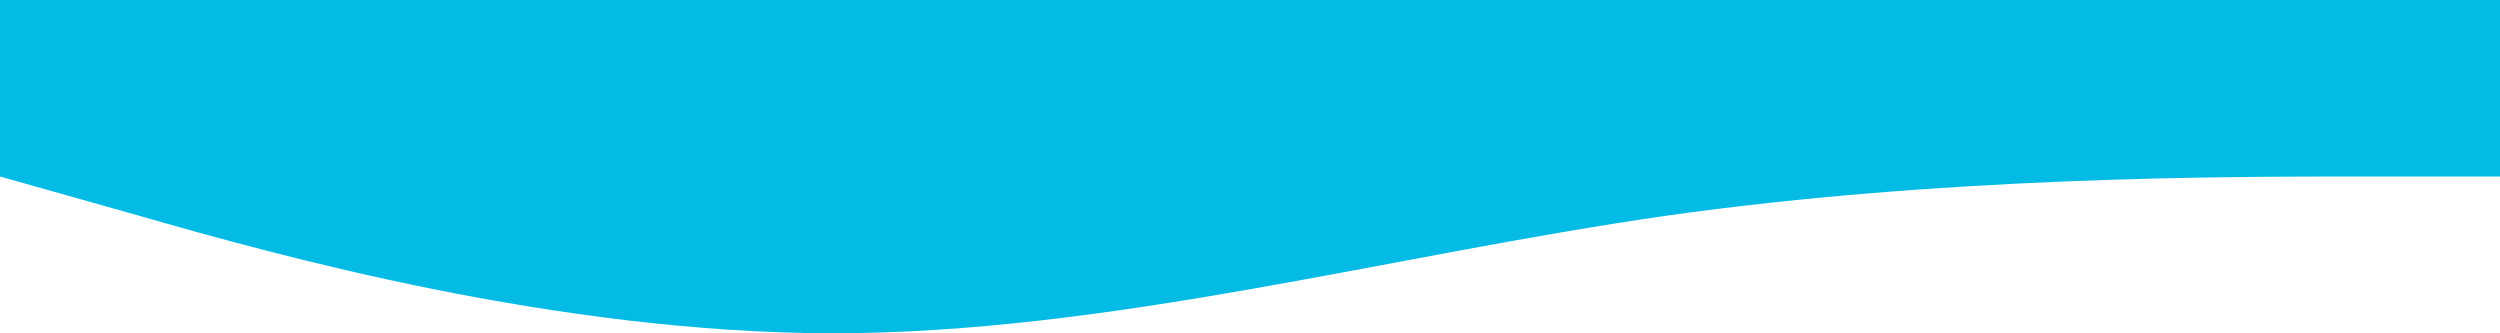 <svg xmlns="http://www.w3.org/2000/svg" fill="none" viewBox="0 0 375 50" height="50" width="375">
<path fill="#03BBE5" d="M0 26.476L20.833 32.35C41.667 38.334 83.333 49.917 125 50C166.667 49.917 208.333 38.334 250 32.35C291.667 26.476 333.333 26.476 354.167 26.476H375V0H354.167C333.333 0 291.667 0 250 0C208.333 0 166.667 0 125 0C83.333 0 41.667 0 20.833 0H0V26.476Z"></path>
</svg>
